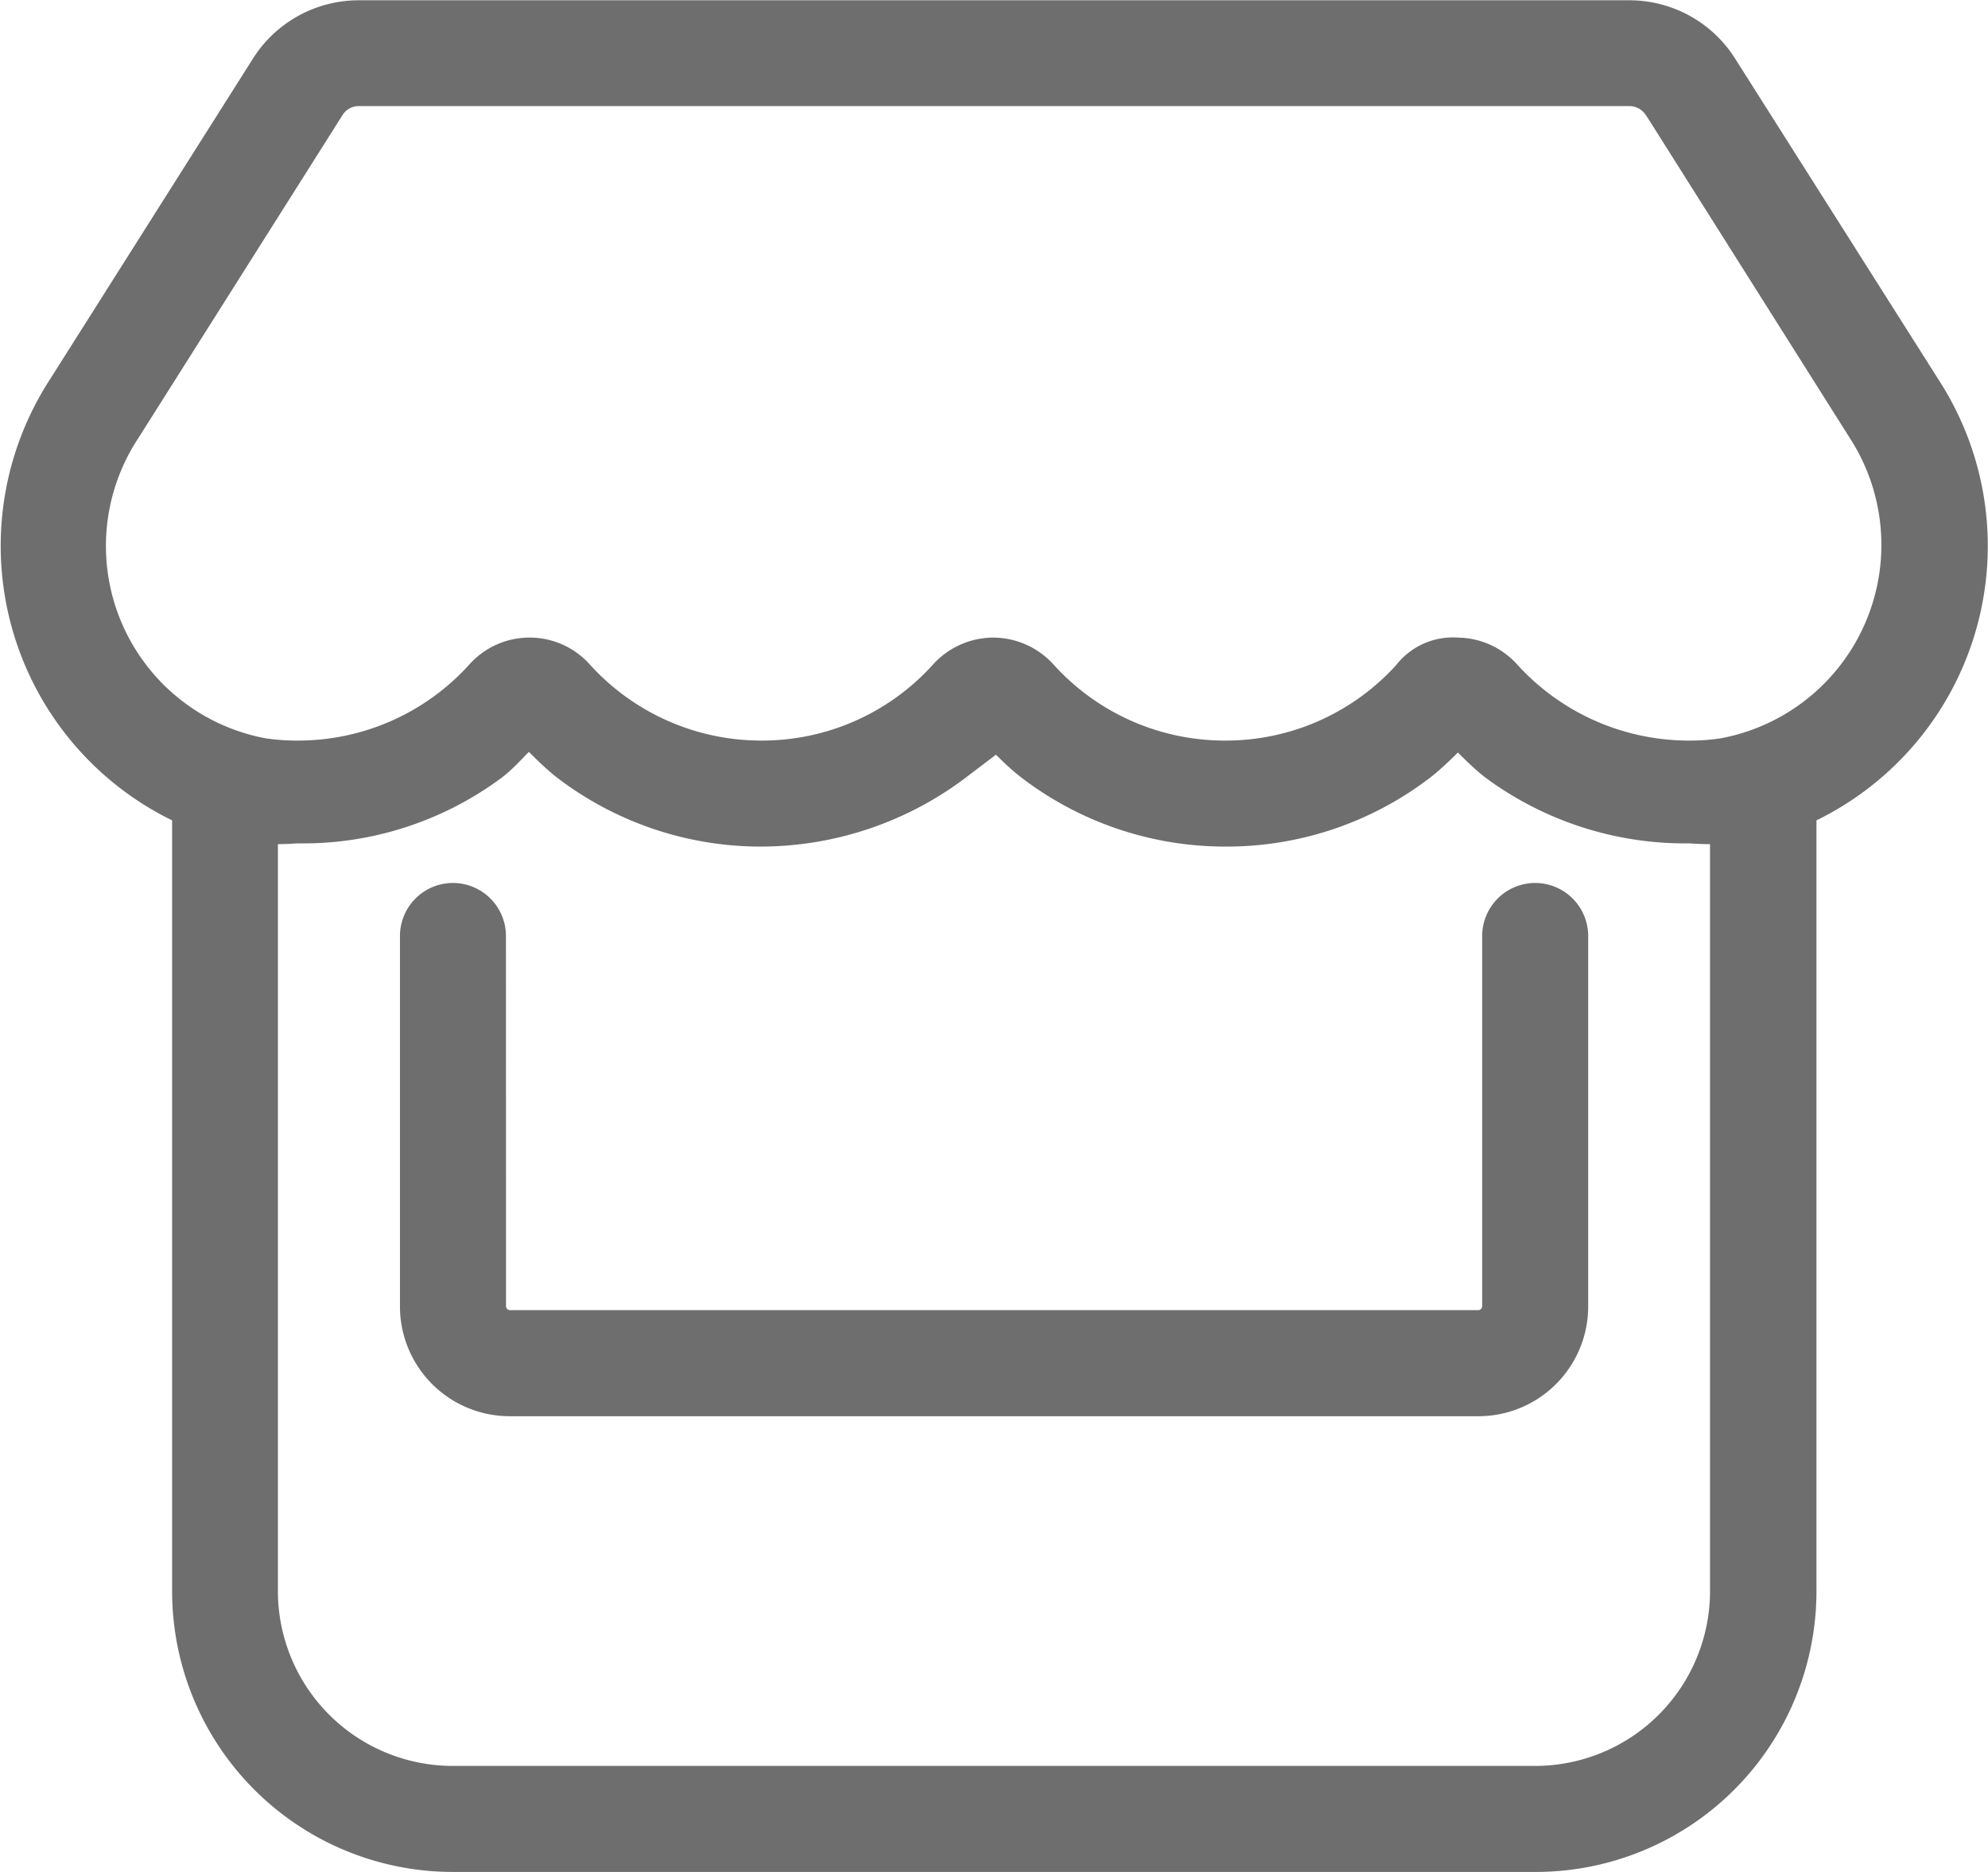 <svg xmlns="http://www.w3.org/2000/svg" width="28.357" height="26.7" viewBox="0 0 28.357 26.7">
  <path id="loja" d="M-7.312-4.469a.407.407,0,0,0,.406.406H6.906a.407.407,0,0,0,.406-.406V-9.75a.407.407,0,0,1,.406-.406.407.407,0,0,1,.406.406v5.281A1.216,1.216,0,0,1,6.906-3.25H-6.906A1.216,1.216,0,0,1-8.125-4.469V-9.75a.407.407,0,0,1,.406-.406.407.407,0,0,1,.406.406Zm20.5-13.01a4.006,4.006,0,0,1-1.808,5.855V-.406A3.654,3.654,0,0,1,7.719,3.25H-7.719A3.655,3.655,0,0,1-11.375-.406V-11.624a4.009,4.009,0,0,1-1.811-5.855l2.911-4.6a1.436,1.436,0,0,1,1.216-.667H9.059a1.434,1.434,0,0,1,1.214.667Zm-3.6-4.173a.632.632,0,0,0-.528-.285H-9.059a.622.622,0,0,0-.527.285l0,0L-12.5-17.042a3.141,3.141,0,0,0,2.056,4.819,3.433,3.433,0,0,0,.509.036,3.641,3.641,0,0,0,2.709-1.2.8.8,0,0,1,.6-.269.8.8,0,0,1,.6.269,3.648,3.648,0,0,0,2.707,1.2,3.632,3.632,0,0,0,2.707-1.2.817.817,0,0,1,.6-.269.817.817,0,0,1,.6.269,3.64,3.64,0,0,0,2.707,1.2,3.632,3.632,0,0,0,2.707-1.2.679.679,0,0,1,.6-.269.808.808,0,0,1,.6.269,3.657,3.657,0,0,0,2.707,1.2,3.322,3.322,0,0,0,.508-.036A3.156,3.156,0,0,0,12.5-17.042l-2.91-4.61ZM7.211-12.294c-.213-.168-.416-.4-.594-.554-.183.157-.386.386-.6.554a4.422,4.422,0,0,1-2.712.919,4.433,4.433,0,0,1-2.712-.919c-.218-.168-.416-.4-.6-.554-.183.157-.381.386-.6.554a4.512,4.512,0,0,1-2.712.919,4.433,4.433,0,0,1-2.712-.919c-.213-.168-.416-.4-.594-.554-.229.157-.386.386-.6.554a4.4,4.4,0,0,1-2.714.873,4.985,4.985,0,0,1-.615.005h-.012V-.406A2.846,2.846,0,0,0-7.719,2.438H7.719A2.846,2.846,0,0,0,10.562-.406V-11.421l-.025.005a4.985,4.985,0,0,1-.614-.005A4.441,4.441,0,0,1,7.211-12.294Z" transform="translate(14.18 23.1)" fill="#6e6e6e" stroke="#6e6e6e" stroke-width="0.7"/>
</svg>
